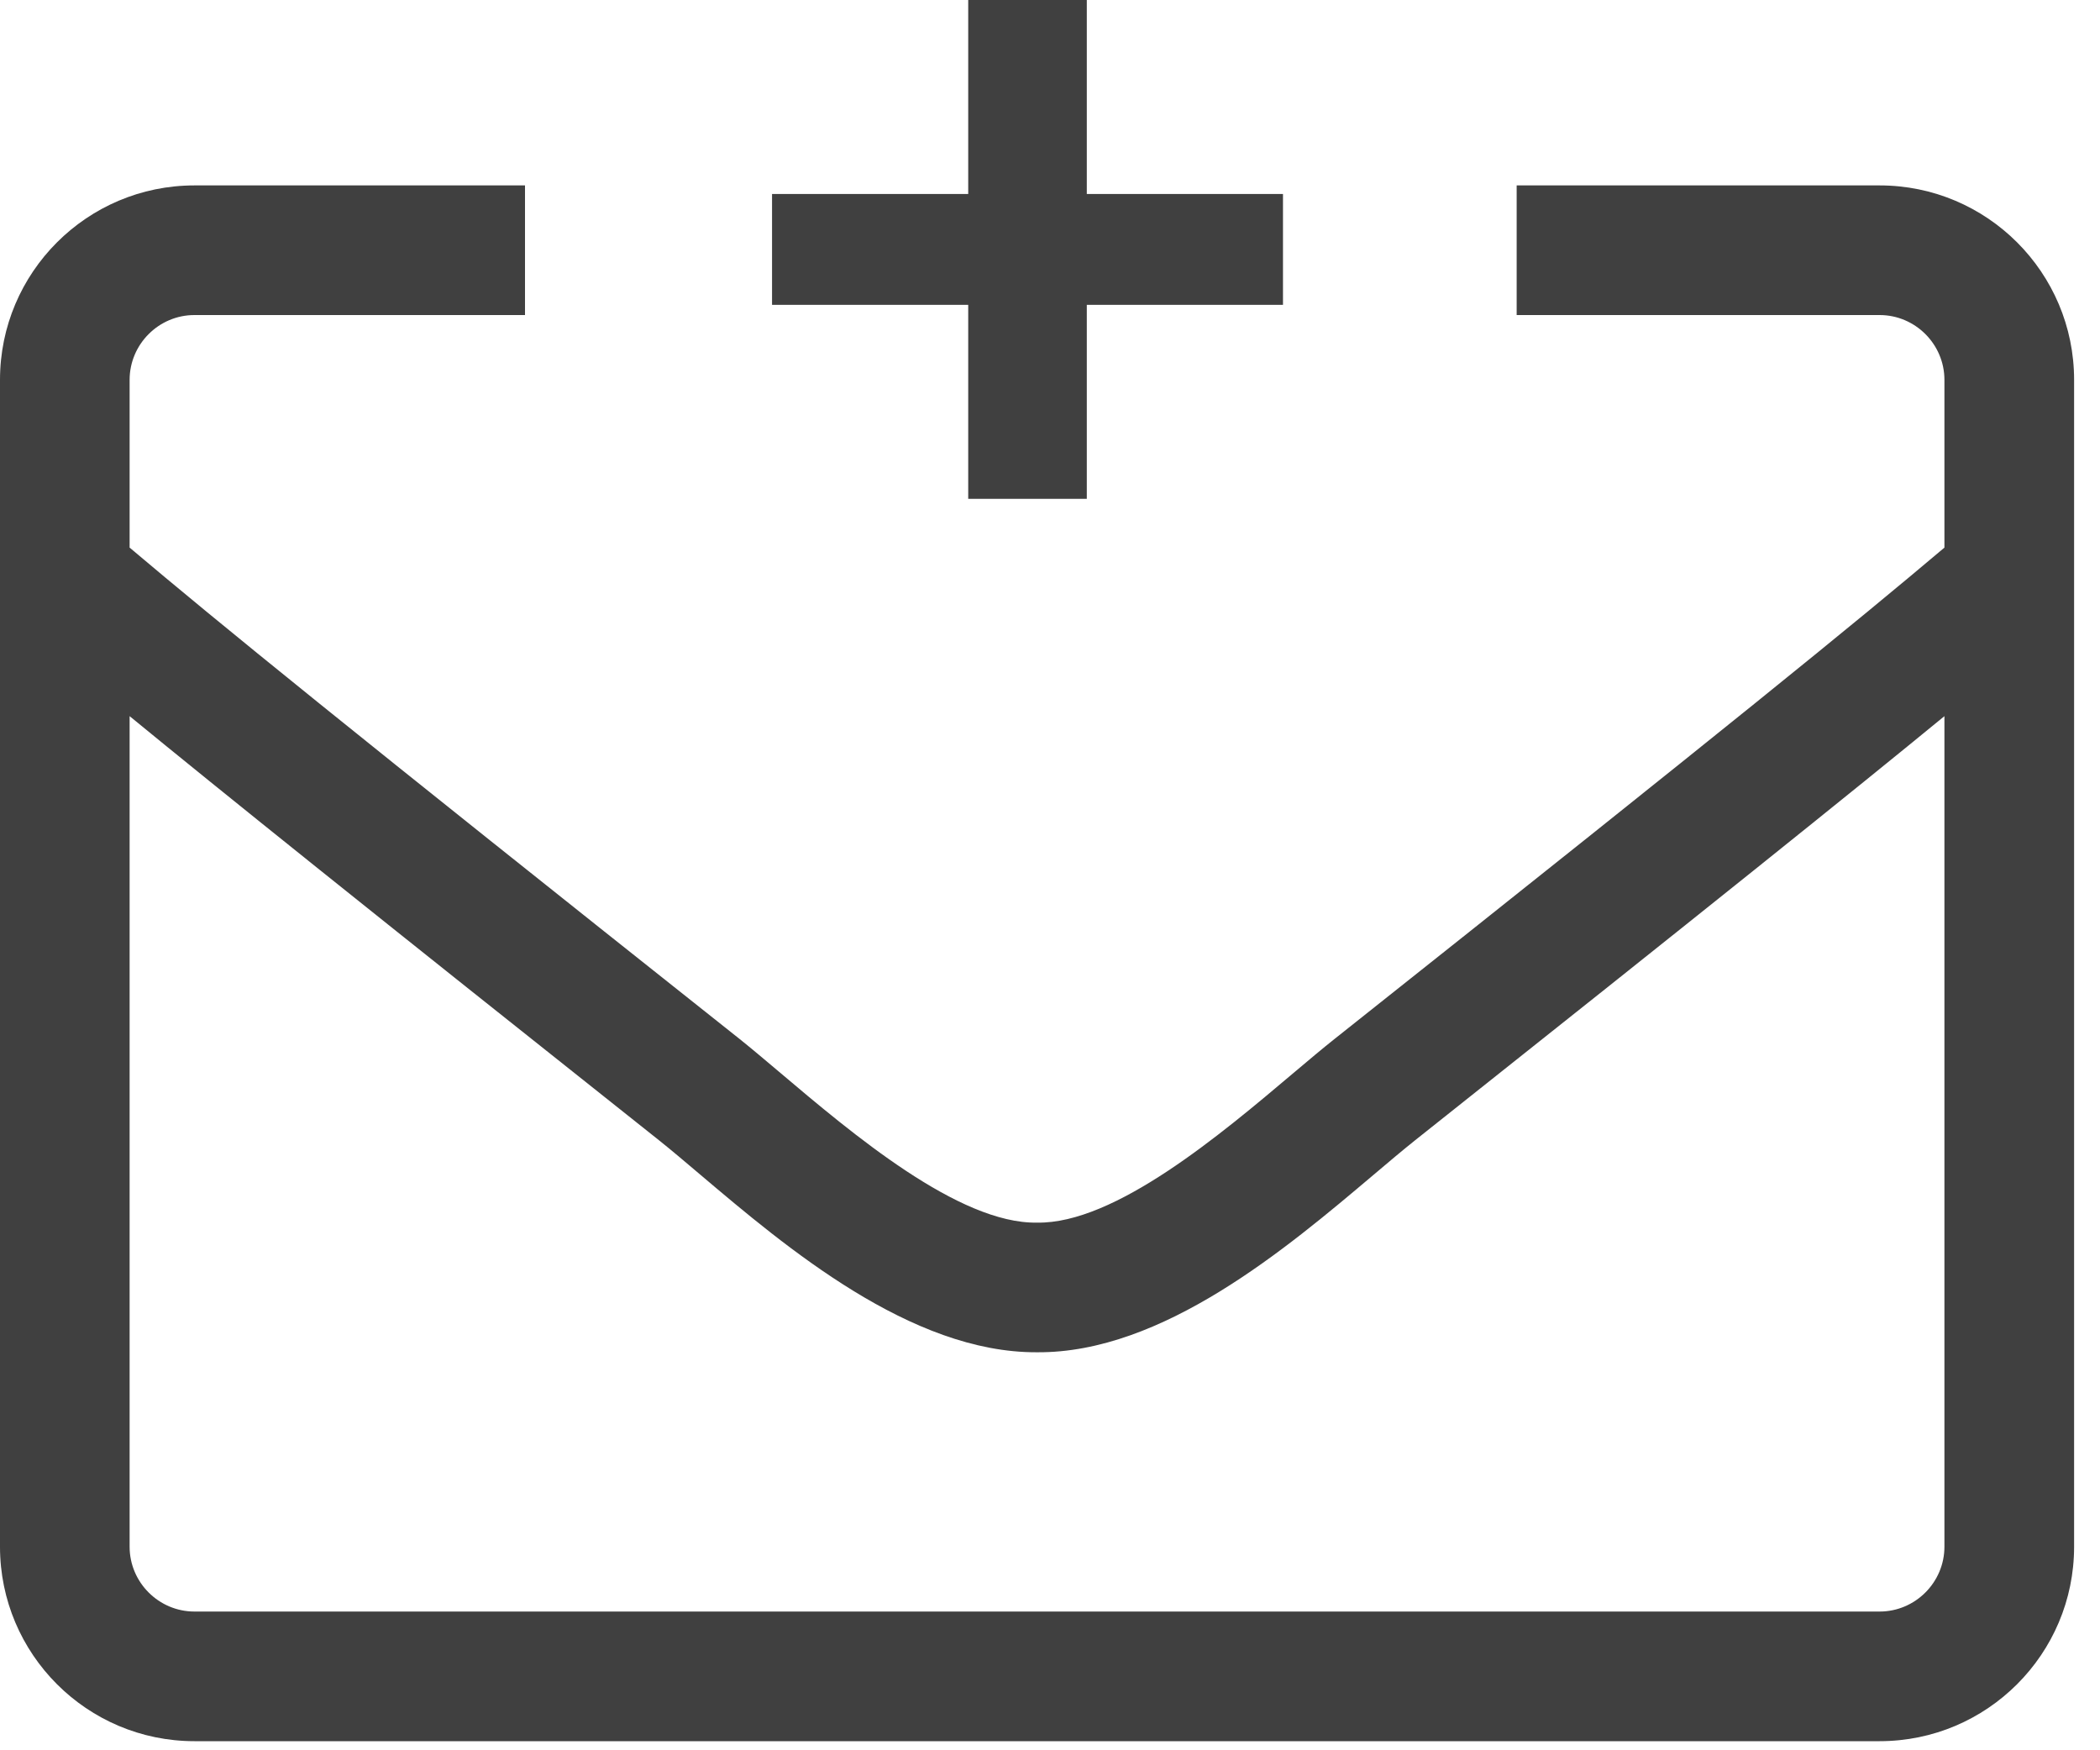 <svg width="36" height="30" viewBox="0 0 36 30" fill="none" xmlns="http://www.w3.org/2000/svg">
<path fill-rule="evenodd" clip-rule="evenodd" d="M9 3.178H3.333C1.493 3.178 0 4.671 0 6.511V26.511C0 28.351 1.493 29.844 3.333 29.844H32.222C34.062 29.844 35.556 28.351 35.556 26.511V6.511C35.556 4.671 34.062 3.178 32.222 3.178H26V5.4H32.222C32.833 5.4 33.333 5.9 33.333 6.511V9.386C31.812 10.671 29.639 12.442 22.875 17.81C22.672 17.971 22.435 18.171 22.174 18.391C20.923 19.448 19.11 20.979 17.778 20.956C16.437 20.979 14.606 19.429 13.357 18.372C13.105 18.159 12.876 17.966 12.681 17.81C5.917 12.442 3.743 10.671 2.222 9.386V6.511C2.222 5.9 2.722 5.4 3.333 5.4H9V3.178ZM2.222 26.511C2.222 27.122 2.722 27.622 3.333 27.622H32.222C32.833 27.622 33.333 27.122 33.333 26.511V12.275C31.75 13.574 29.25 15.581 24.257 19.546C24.039 19.72 23.799 19.923 23.539 20.143C22.054 21.398 19.928 23.195 17.778 23.178C15.614 23.19 13.471 21.375 12.004 20.133C11.747 19.915 11.511 19.715 11.299 19.546C6.306 15.581 3.806 13.574 2.222 12.275V26.511Z" fill="#404040"/>
<path d="M16.598 8.55V0H18.631V8.55H16.598ZM13.235 5.225V3.325H21.994V5.225H13.235Z" fill="#404040"/>
</svg>

